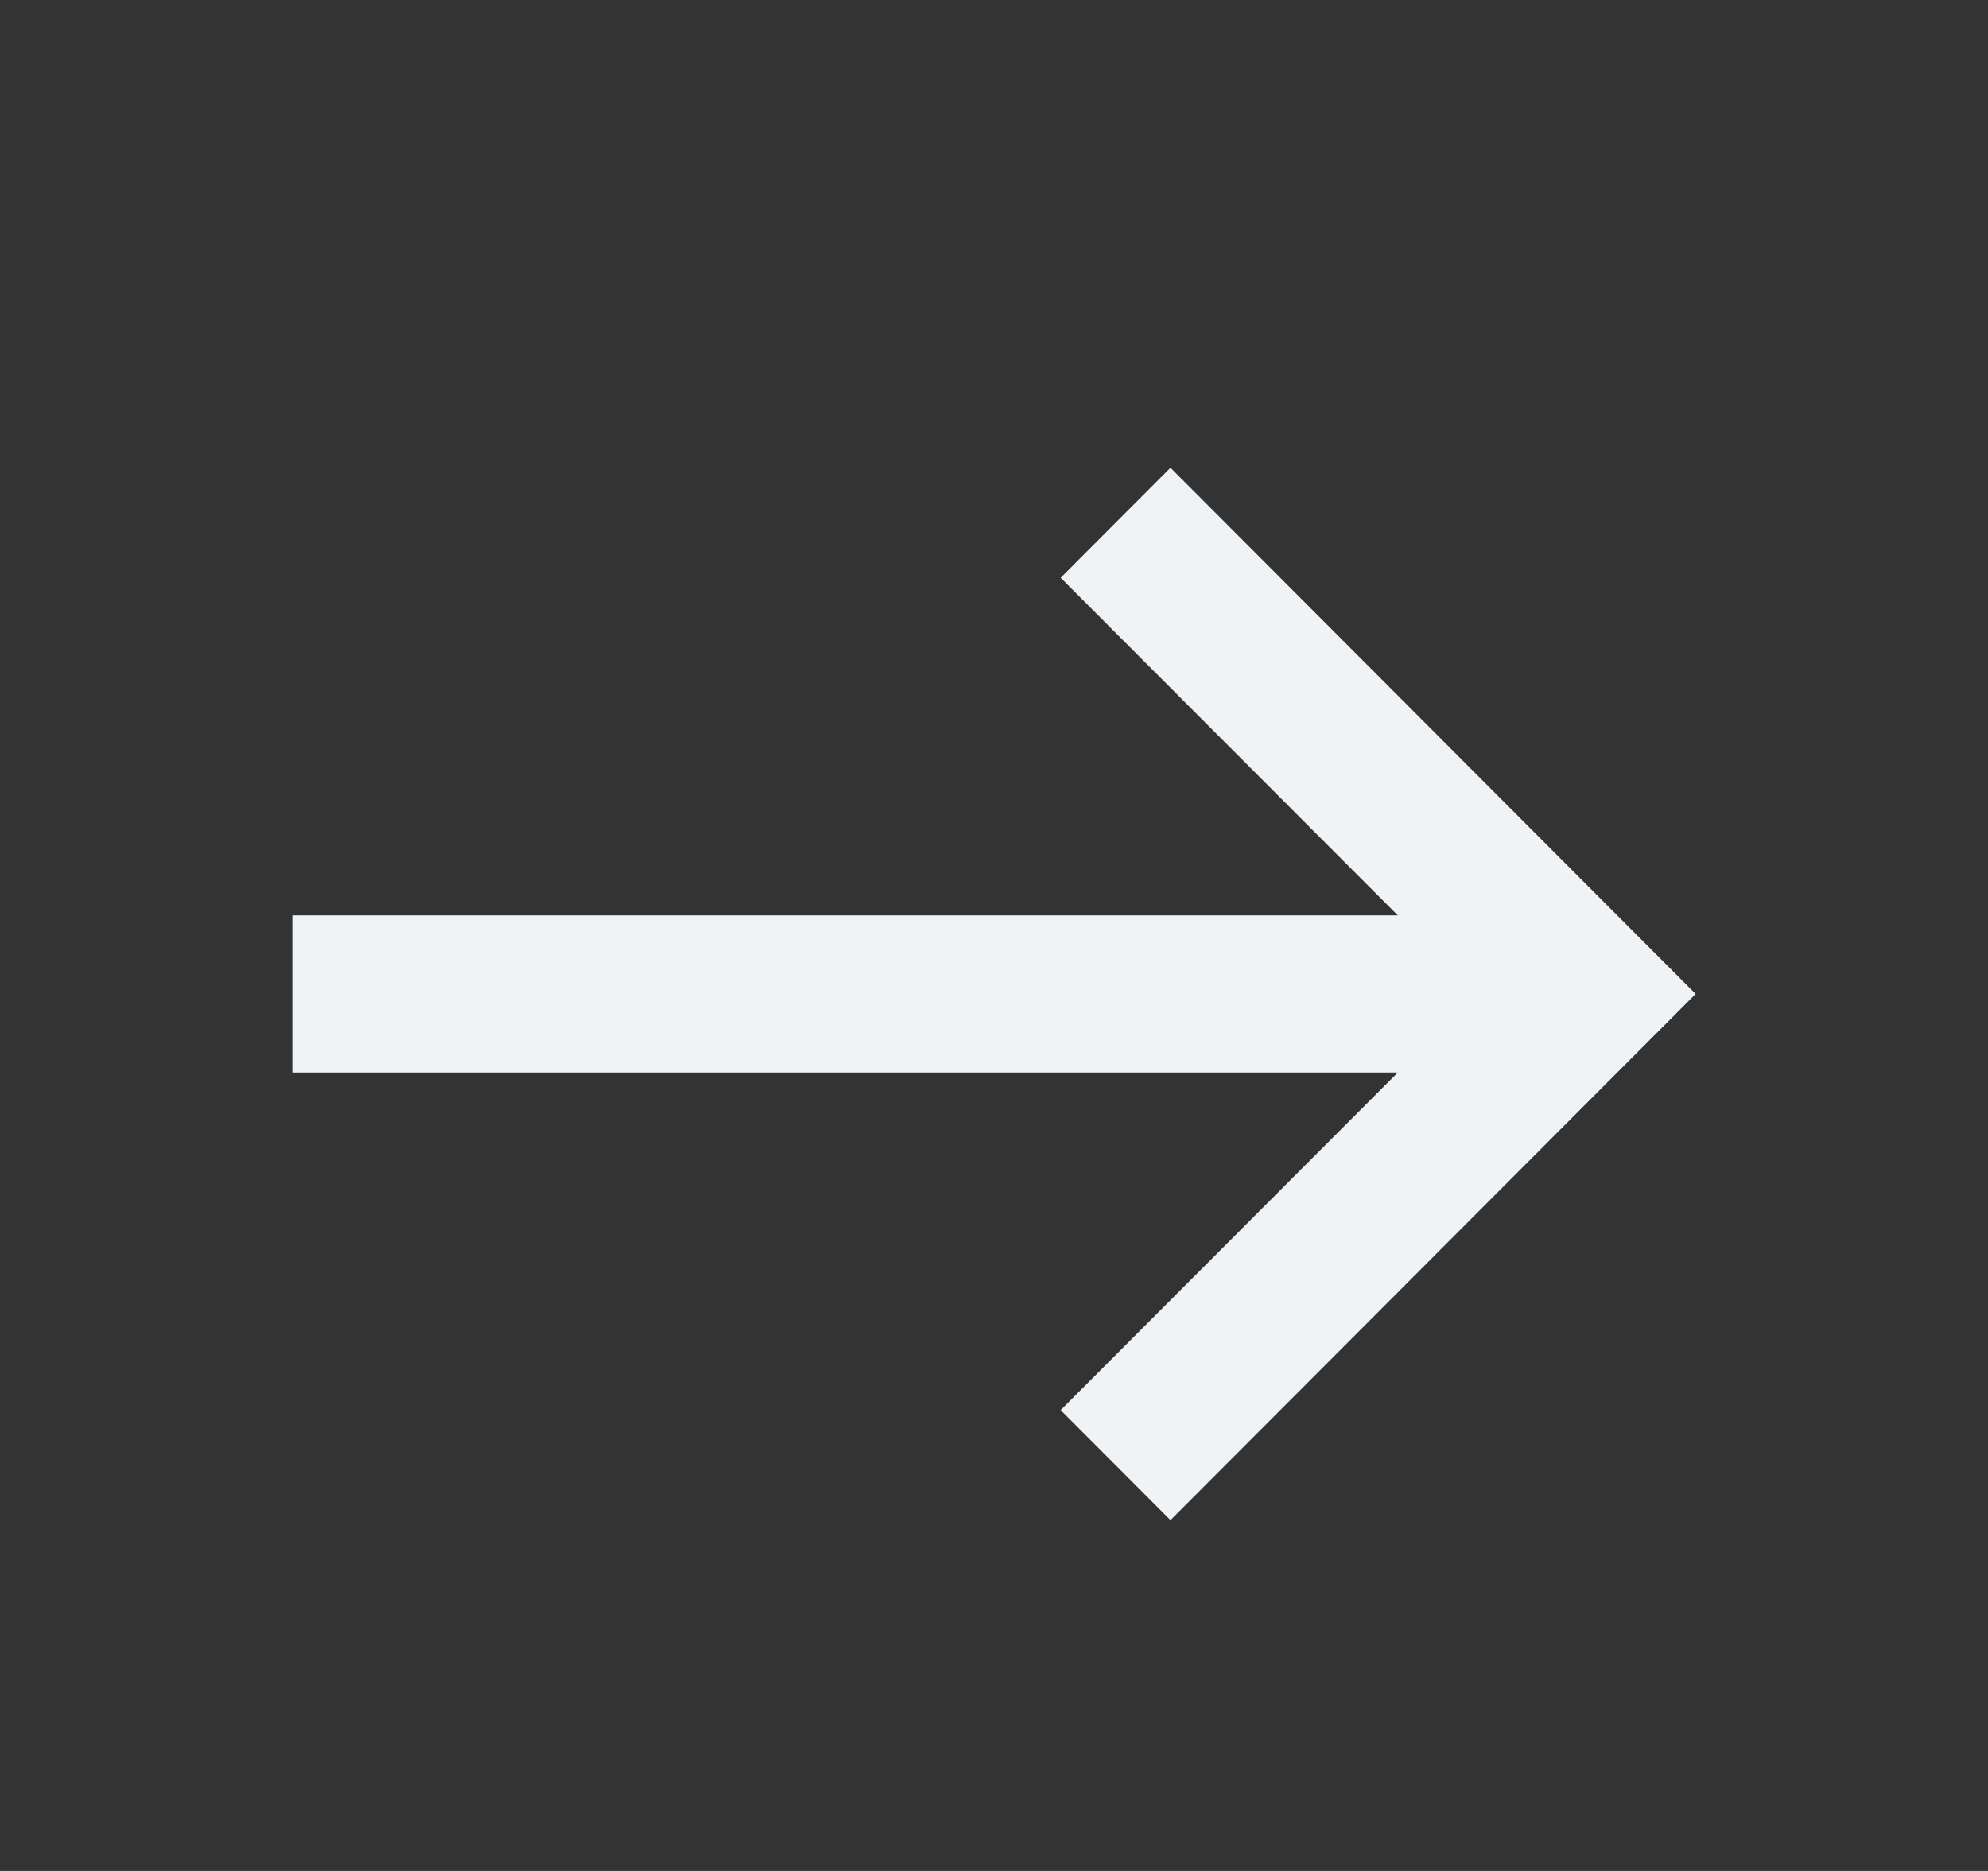 <svg xmlns="http://www.w3.org/2000/svg" width="17" height="16" viewBox="0 0 17 16" fill="none">
<rect x="0" y="0" width="17" height="16" fill="#333333" stroke="none"/>
<path fill-rule="evenodd" clip-rule="evenodd" d="M9.07 4.941L11.953 7.828L2.5 7.828V9.172H11.953L9.07 12.059L10.009 13L14.5 8.5L10.009 4L9.07 4.941Z" fill="#F0F3F5"/>
</svg>